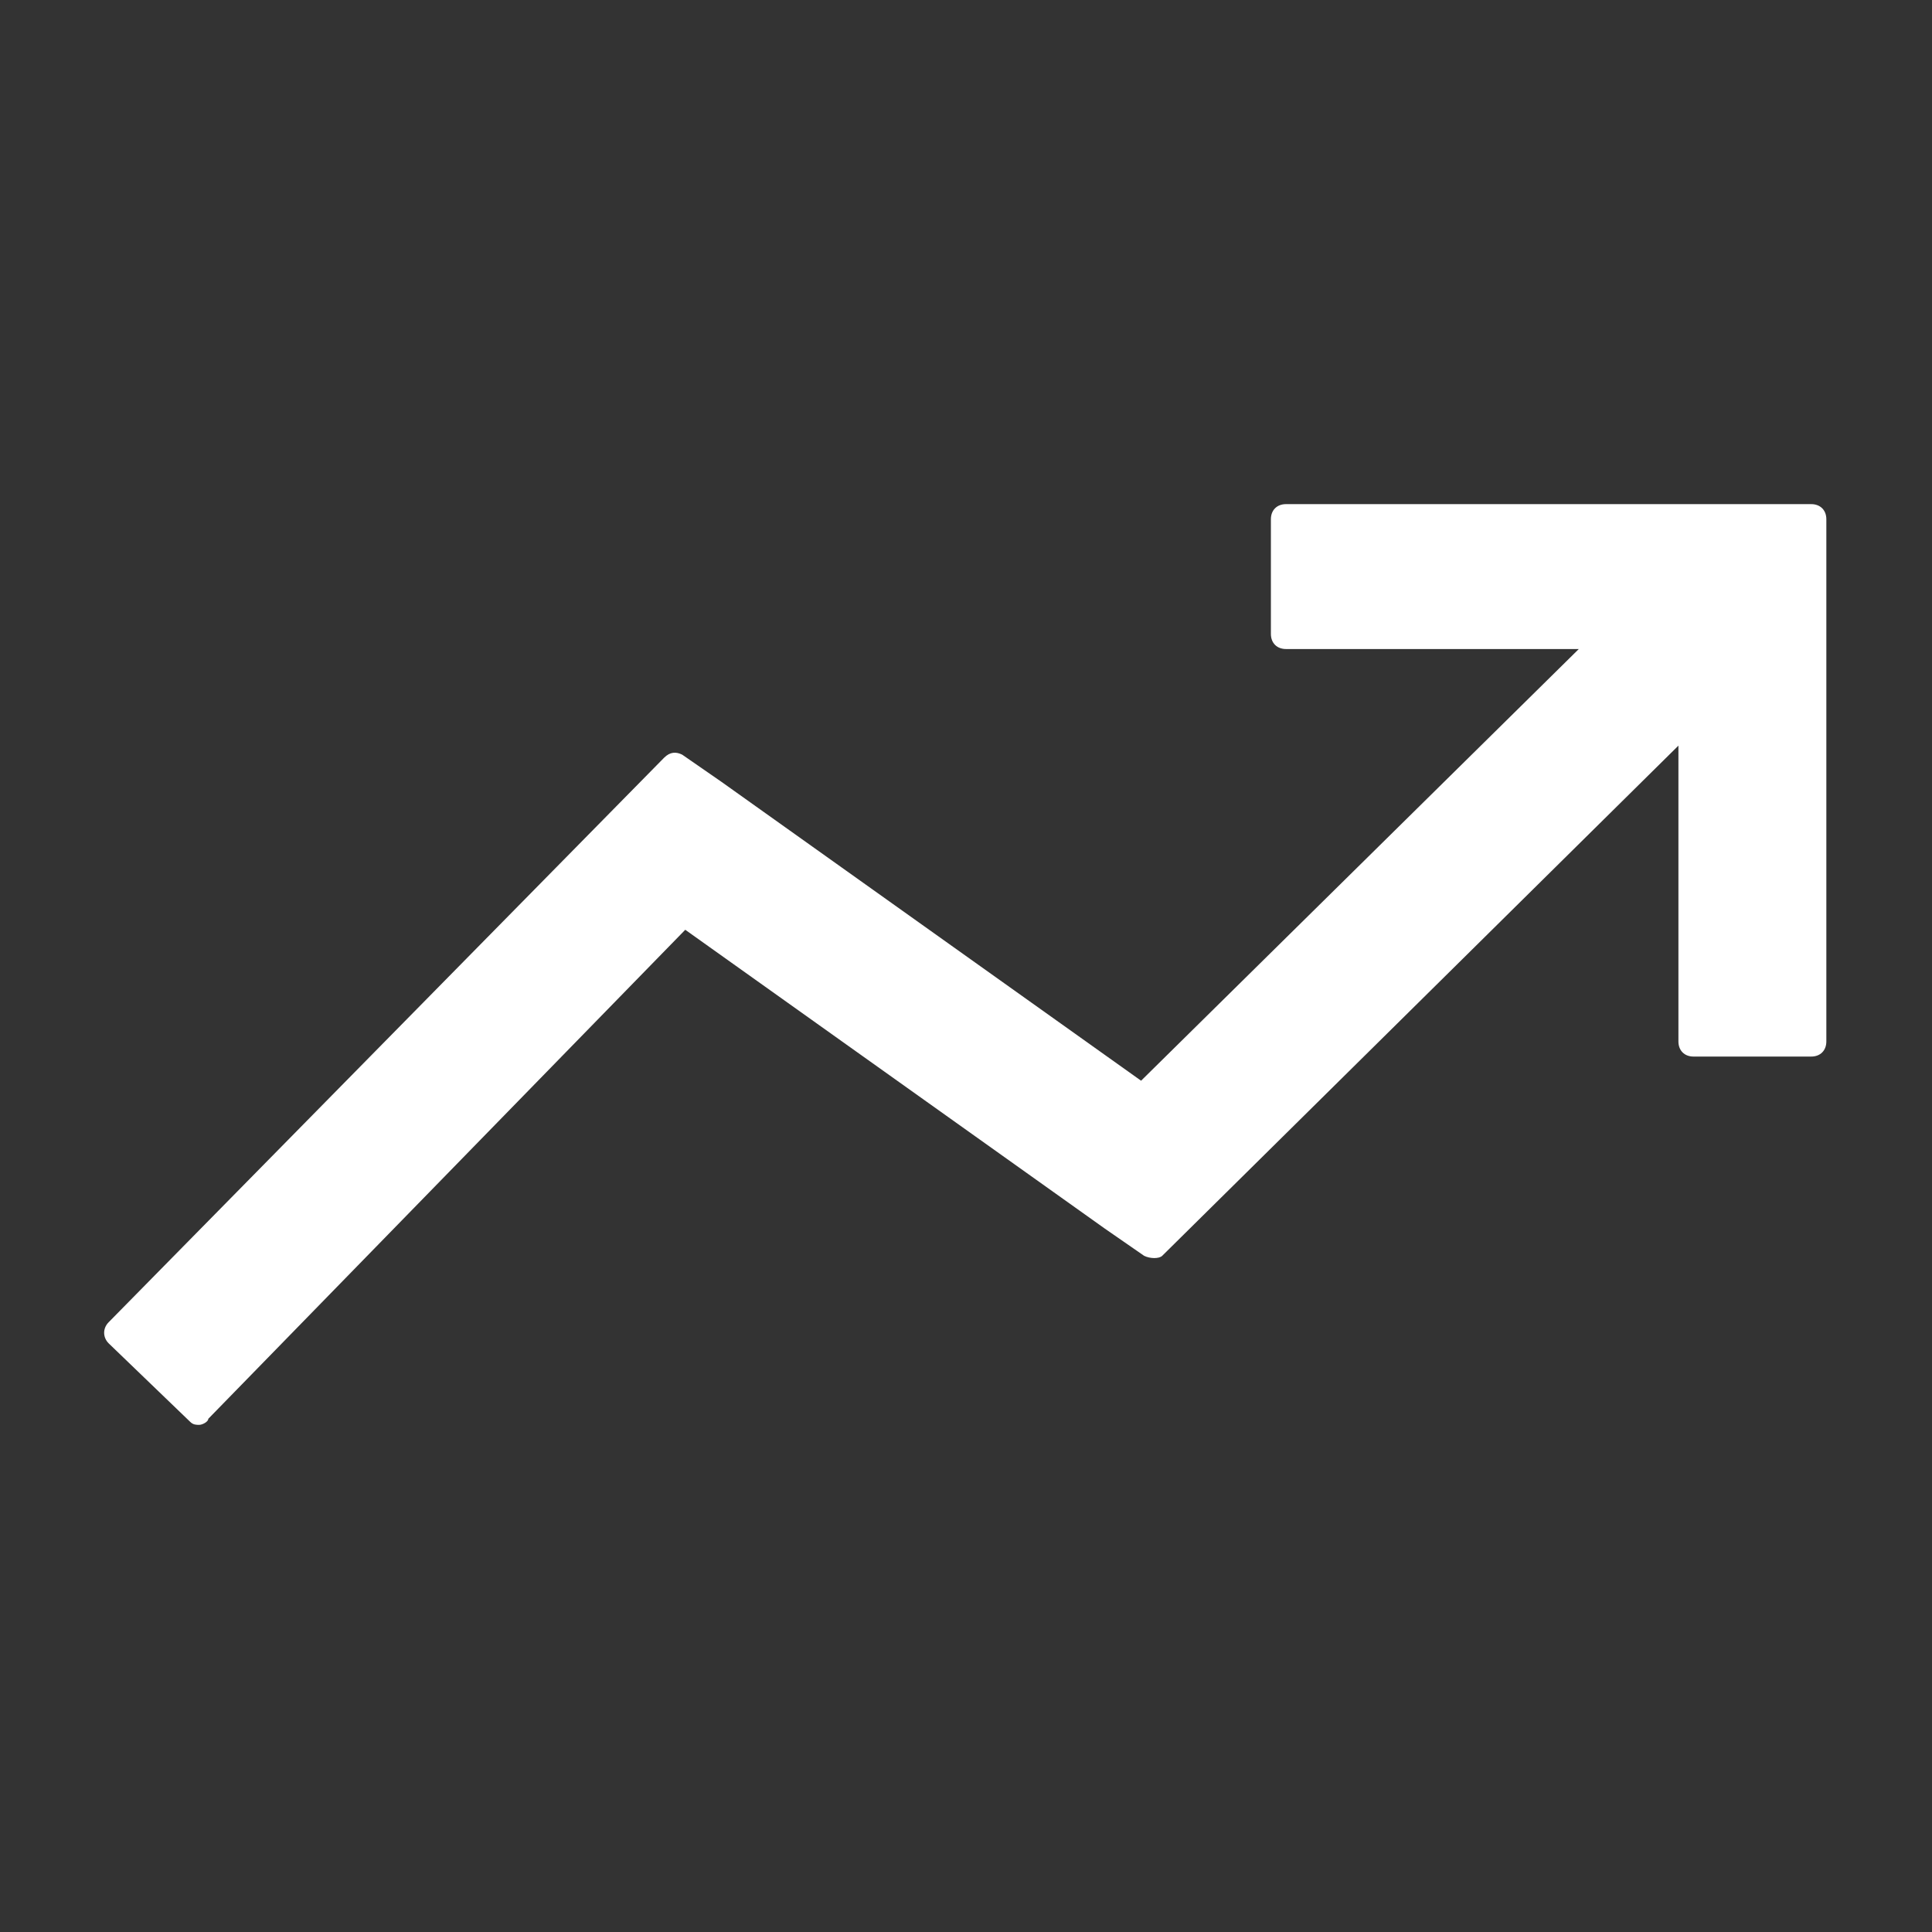 <?xml version="1.0" encoding="utf-8"?> <svg xmlns="http://www.w3.org/2000/svg" xmlns:xlink="http://www.w3.org/1999/xlink" version="1.1" id="Слой_1" x="0px" y="0px" viewBox="0 0 64 64" style="enable-background:new 0 0 64 64;" xml:space="preserve"><rect x="0" y="0" width="64" height="64" fill="#333333" stroke="none"/> <style type="text/css"> .st0{fill:#FFFFFF;} </style> <g id="Layer_20"> <path class="st0" d="M60,16.7H42.6c-0.3,0-0.5,0.2-0.5,0.5V21c0,0.3,0.2,0.5,0.5,0.5h9.7L37.8,35.8l-13.9-9.9l-1.3-0.9 c-0.2-0.1-0.4-0.1-0.6,0.1L3.6,43.8c-0.2,0.2-0.2,0.5,0,0.7c0,0,0,0,0,0l2.7,2.6c0.1,0.1,0.2,0.1,0.3,0.1l0,0 c0.1,0,0.3-0.1,0.3-0.2l15.8-16.2l13.9,9.9l1.3,0.9c0.2,0.1,0.5,0.1,0.6,0l17.1-16.9v9.8c0,0.3,0.2,0.5,0.5,0.5H60 c0.3,0,0.5-0.2,0.5-0.5V17.2C60.5,16.9,60.3,16.7,60,16.7z"></path> </g> </svg> 